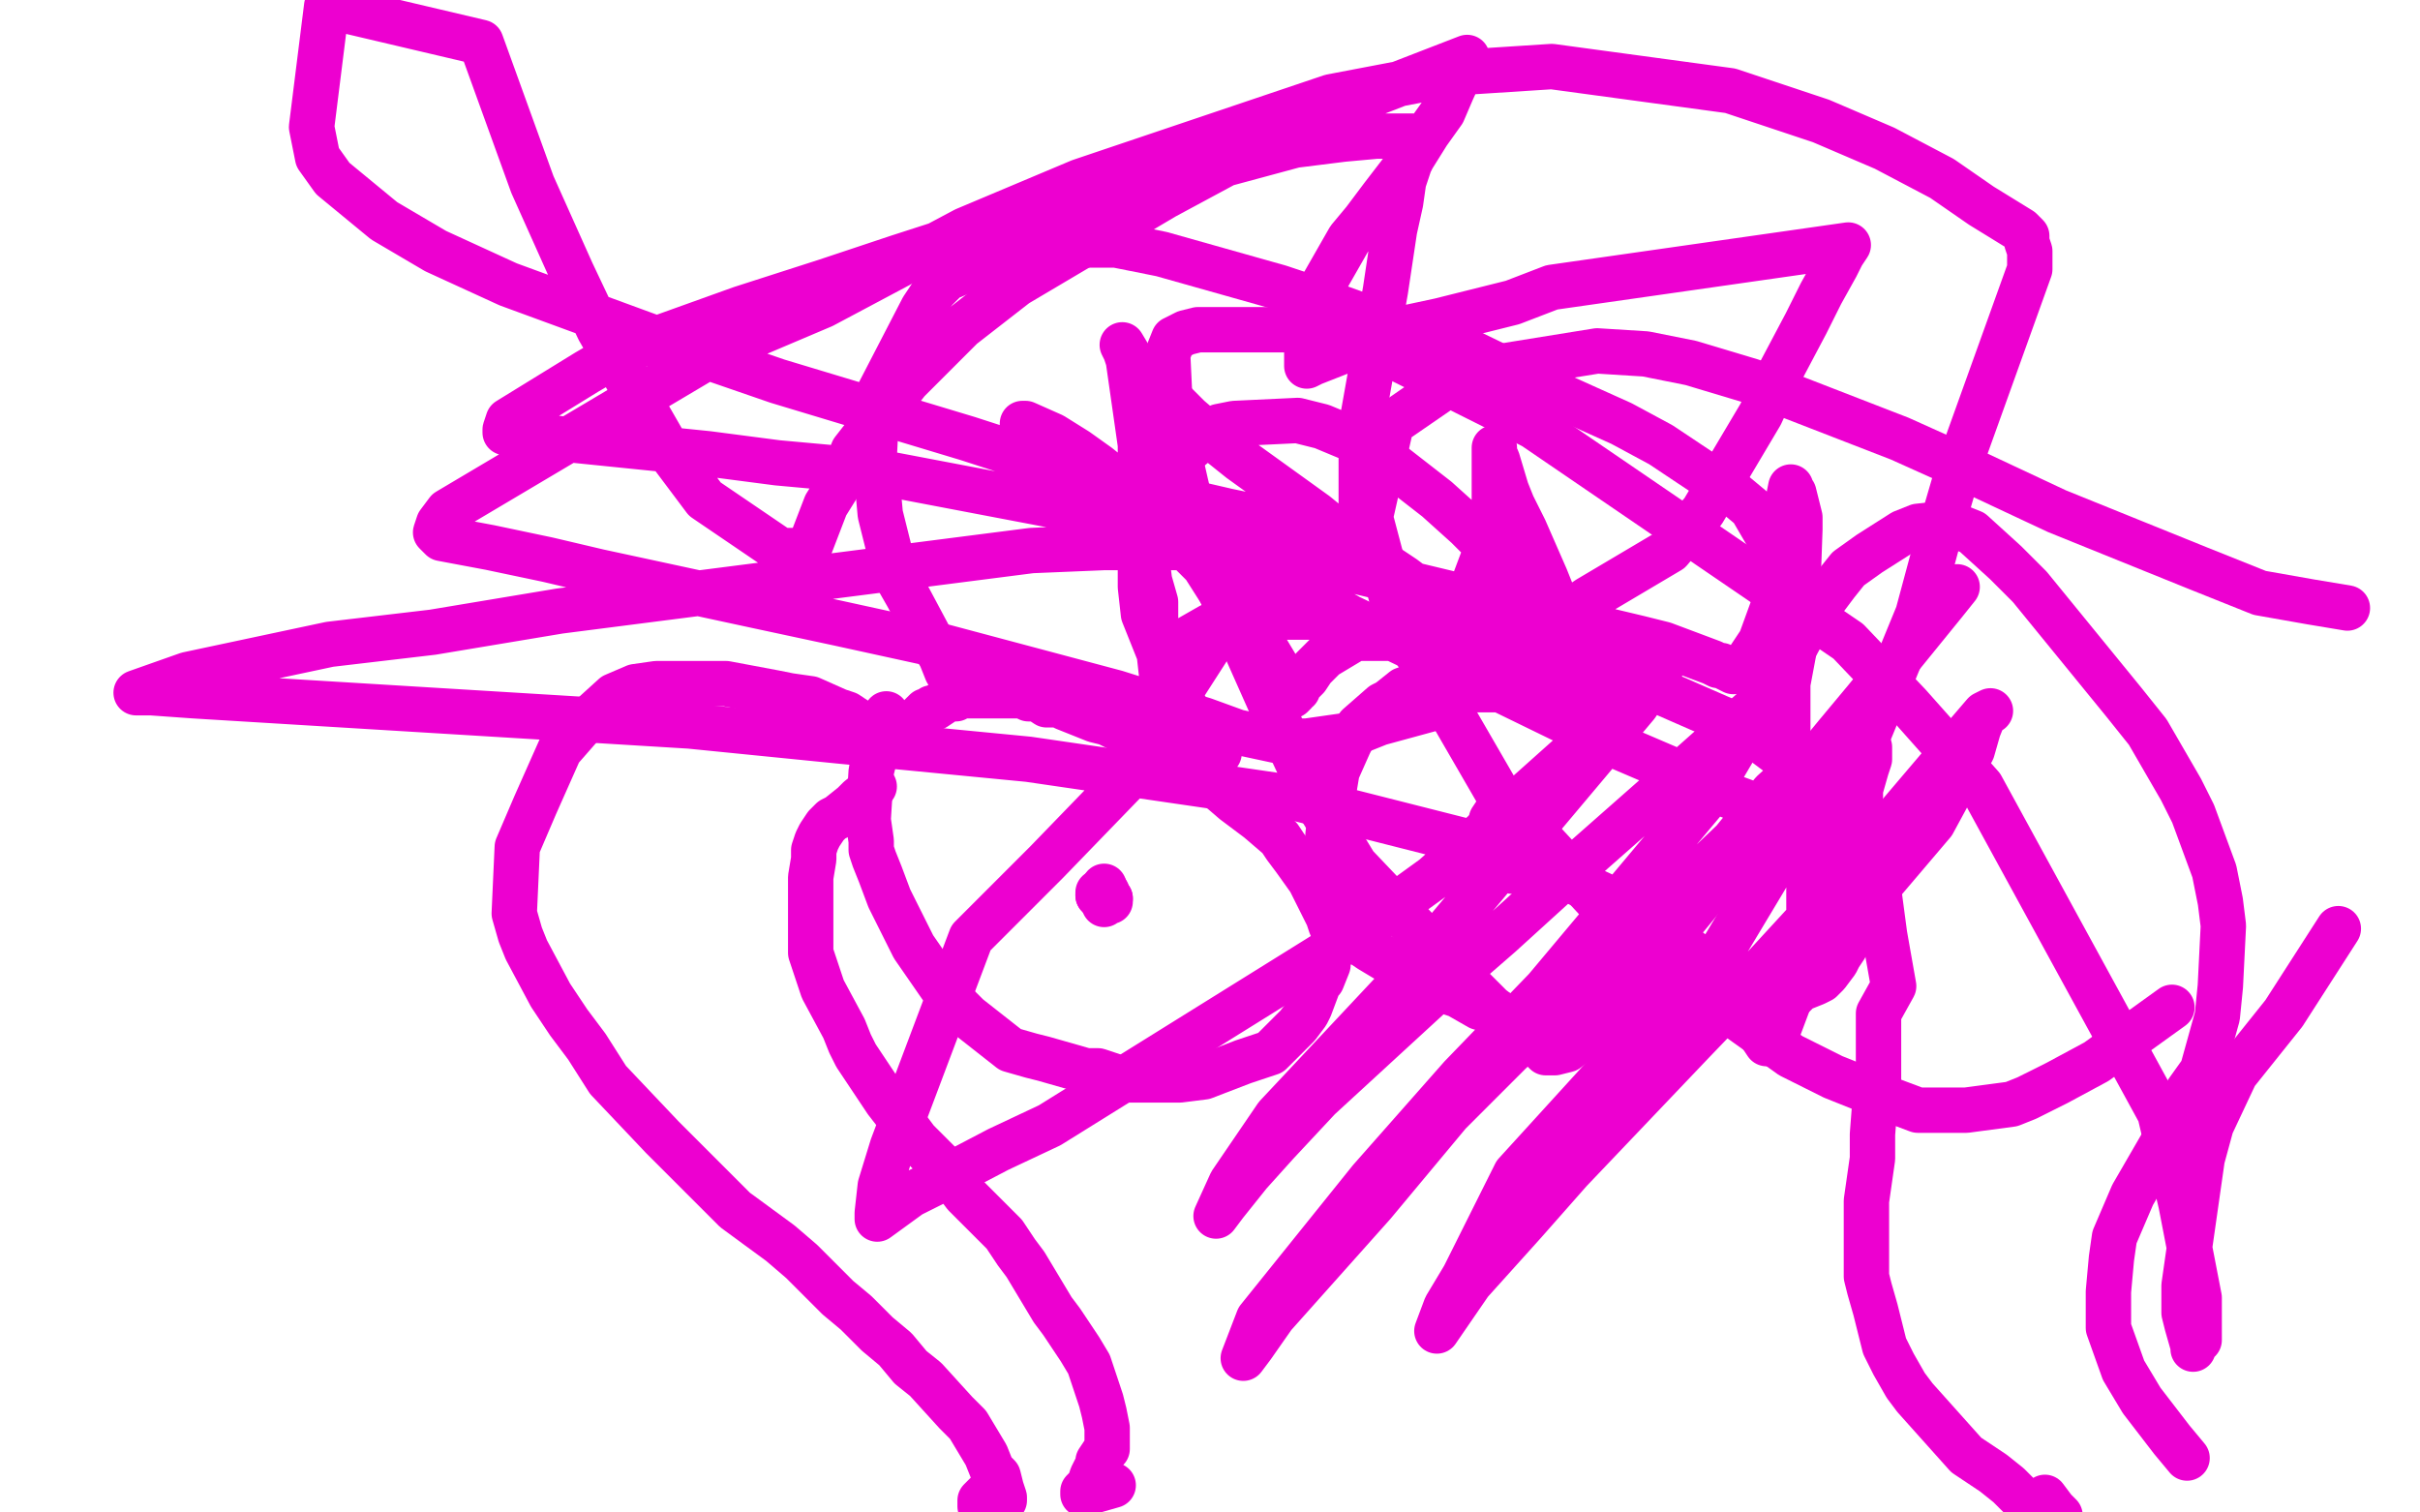 <?xml version="1.0" standalone="no"?>
<!DOCTYPE svg PUBLIC "-//W3C//DTD SVG 1.1//EN"
"http://www.w3.org/Graphics/SVG/1.1/DTD/svg11.dtd">

<svg width="800" height="500" version="1.1" xmlns="http://www.w3.org/2000/svg" xmlns:xlink="http://www.w3.org/1999/xlink" style="stroke-antialiasing: false"><desc>This SVG has been created on https://colorillo.com/</desc><rect x='0' y='0' width='800' height='500' style='fill: rgb(255,255,255); stroke-width:0' /><polyline points="293,236 289,251 289,251 288,255 288,255 287,271 287,271 288,278 288,278 288,281 288,281 289,284 289,284 291,289 291,289 294,297 297,303 302,313 311,326 317,333 320,336 334,347 341,349 345,350 359,354 363,354 372,357 378,357 385,357 390,357 398,356 411,351 420,348 421,347 429,339 432,335 433,333 436,325 437,324 439,319 439,318 440,313 441,312 441,308 440,306 439,303 433,291 428,284 425,280 423,277 416,271 412,268 408,265 401,259 398,257 394,254 390,252 383,248 378,245 374,243 366,239 362,238 352,234 350,233 348,233 346,233 343,231 340,231 338,230 335,230 333,230 326,230 324,230 322,230 319,230 318,230 317,230 316,231 313,231 312,232 309,234 308,234 307,235 306,235 305,236 304,237 304,238 303,238 302,239 301,240" style="fill: none; stroke: #ed00d0; stroke-width: 15; stroke-linejoin: round; stroke-linecap: round; stroke-antialiasing: false; stroke-antialias: 0; opacity: 1.0"/>
<polyline points="367,297 366,296 366,295 364,295 363,295 363,296" style="fill: none; stroke: #ed00d0; stroke-width: 15; stroke-linejoin: round; stroke-linecap: round; stroke-antialiasing: false; stroke-antialias: 0; opacity: 1.0"/>
<polyline points="365,293 365,299 365,299 366,298 366,298 367,298 367,298 367,297 367,297" style="fill: none; stroke: #ed00d0; stroke-width: 15; stroke-linejoin: round; stroke-linecap: round; stroke-antialiasing: false; stroke-antialias: 0; opacity: 1.0"/>
<polyline points="363,296 364,295" style="fill: none; stroke: #ed00d0; stroke-width: 15; stroke-linejoin: round; stroke-linecap: round; stroke-antialiasing: false; stroke-antialias: 0; opacity: 1.0"/>
<polyline points="439,287 439,284 439,284 439,279 439,279 439,276 439,276 441,261 441,261 442,255 442,255 446,246 446,246 447,244 449,240 457,233 459,232 464,228 467,227 479,224 482,222 487,221 500,220 503,219 511,219 514,219 522,219 526,220 538,224 545,227 577,241 589,250 594,254 601,261 603,264 606,270 607,273 610,282 612,285 613,293 613,296 613,304 612,307 610,313 608,316 607,318 604,322 602,324 600,325 595,327 593,329 585,331 569,335 565,336 561,336 541,338 531,339 526,340 513,340 509,339 505,338 489,333 482,329 476,327 471,324 463,319 458,317 453,314 450,312 449,311 448,310 447,308 446,305 445,302 442,294 442,292 442,290" style="fill: none; stroke: #ed00d0; stroke-width: 15; stroke-linejoin: round; stroke-linecap: round; stroke-antialiasing: false; stroke-antialias: 0; opacity: 1.0"/>
<polyline points="495,268 493,271 493,271 493,275 493,275 493,277 493,277 495,285 495,285 497,286 497,286 500,288 500,288 501,288 501,288 504,288 506,288 508,286 509,286 509,284 510,283 510,282 509,281 507,279 506,279 504,278 503,277 501,277 500,277 499,277 497,278 497,279 498,278" style="fill: none; stroke: #ed00d0; stroke-width: 15; stroke-linejoin: round; stroke-linecap: round; stroke-antialiasing: false; stroke-antialias: 0; opacity: 1.0"/>
<polyline points="289,260 284,264 284,264 282,266 282,266 277,270 277,270 275,271 275,271 273,273 273,273 271,276 271,276 270,278 270,278 269,281 269,281 269,284 269,284 268,290 268,293 268,315 272,327 279,340 281,345 283,349 293,364 300,373 303,377 310,384 313,387 319,395 323,399 332,408 336,414 339,418 348,433 351,437 355,443 357,446 360,451 364,463 365,467 366,472 366,473 366,476 366,477 366,478 366,479 365,480 363,483 363,484 361,488 360,491 358,493 358,494 361,493 368,491" style="fill: none; stroke: #ed00d0; stroke-width: 15; stroke-linejoin: round; stroke-linecap: round; stroke-antialiasing: false; stroke-antialias: 0; opacity: 1.0"/>
<polyline points="618,247 618,251 618,251 617,254 617,254 615,261 615,261 615,262 615,262 615,266 615,266 616,271 616,271 618,276 619,284 621,289 621,294 623,309 626,326 621,335 621,346 621,351 621,358 620,362 619,375 619,383 617,397 617,422 618,426 620,433 623,445 626,451 630,458 633,462 650,481 659,487 664,491 670,497 675,500 678,502 681,504 682,504 681,502 681,501 679,499 676,495" style="fill: none; stroke: #ed00d0; stroke-width: 15; stroke-linejoin: round; stroke-linecap: round; stroke-antialiasing: false; stroke-antialias: 0; opacity: 1.0"/>
<polyline points="286,240 280,236 280,236 277,235 277,235 268,231 268,231 261,230 261,230 256,229 256,229 240,226 240,226 232,226 232,226 217,226 217,226 210,227 210,227 203,230 192,240 185,248 181,257 177,266 171,280 170,302 172,309 174,314 182,329 188,338 194,346 201,357 219,376 226,383 235,392 243,400 258,411 265,417 277,429 283,434 290,441 296,446 301,452 306,456 316,467 320,471 326,481 328,486 330,488 331,492 332,495 332,496 328,496 327,496 325,497 324,498 324,496 325,495 326,494" style="fill: none; stroke: #ed00d0; stroke-width: 15; stroke-linejoin: round; stroke-linecap: round; stroke-antialiasing: false; stroke-antialias: 0; opacity: 1.0"/>
<polyline points="583,232 584,232 584,232 584,231 584,231 595,211 595,211 598,205 598,205 607,193 607,193 611,188 611,188 618,183 618,183 629,176 634,174 643,173 647,174 652,176 663,186 671,194 702,232 710,242 721,261 725,269 732,288 734,298 735,306 734,326 733,336 728,354 723,361 716,376 705,395 699,409 698,416 697,427 697,433 697,439 702,453 708,463 718,476 723,482" style="fill: none; stroke: #ed00d0; stroke-width: 15; stroke-linejoin: round; stroke-linecap: round; stroke-antialiasing: false; stroke-antialias: 0; opacity: 1.0"/>
<polyline points="319,229 318,228 318,228 316,226 316,226 313,222 313,222 311,217 311,217 308,212 308,212 300,197 300,197 296,190 296,190 291,170 291,170 290,159 290,159 289,151 290,131 305,102 309,96 313,92 337,82 346,81 369,81 384,84 423,95 441,101 463,109 483,115 516,131 536,140 549,147 573,163 579,168 593,192 593,197 593,202 591,213 589,218 587,222 583,229 581,233 580,236 577,242" style="fill: none; stroke: #ed00d0; stroke-width: 15; stroke-linejoin: round; stroke-linecap: round; stroke-antialiasing: false; stroke-antialias: 0; opacity: 1.0"/>
<polyline points="403,249 402,247 402,247 400,245 400,245 398,243 398,243 394,237 394,237 392,234 392,234 388,228 388,228 382,213 382,213 378,203 378,203 377,194 377,194 377,174 379,165 390,151 396,146 403,141 408,140 429,139 437,141 449,146 457,151 475,165 485,174 492,181 505,198 512,222 512,230 511,231 509,232 508,232 507,231 506,230 505,230 505,229 504,229 501,228 493,228 492,228 490,228 486,228 485,228 484,228 484,227 484,226 482,223 474,216 471,214 466,212 456,208 451,207 437,204 431,204 425,204 412,204 406,204 400,207 393,211 390,215 388,218 386,222 386,228 385,231 385,232 385,233 385,232 385,231 385,228 384,226 384,223 382,205 382,199 380,192 379,184 378,169 378,162 377,153 377,147 373,119 372,116 371,114 374,119 377,122 382,127 393,138 400,144 410,152 435,170 446,179 464,191 484,206 509,224 518,232 525,237 530,242 529,240 528,240 527,239 527,238 526,238 525,235 525,233 524,230 523,226 518,210 516,204 513,196 511,191 504,175 500,167 498,162 495,152 494,150 494,148 494,149 494,157 494,168 493,174 492,180 483,204 479,207 478,209 464,211 461,211 452,211 448,211 438,217 437,218 435,220 434,221 432,224 431,225 430,226 429,227 429,228 428,228 428,229 427,230 425,227 423,222 417,212 412,205 405,198 398,187 381,170 373,162 363,154 356,149 348,144 339,140 338,140 338,141 339,142 355,154 362,158 372,164 387,173 423,191 446,204 471,216 494,227 533,246 554,255 566,261 585,268 590,270 593,271 592,270 591,267 591,265 591,263 591,259 591,248 591,241 591,233 591,226 594,210 594,203 595,175 595,171 594,167 593,163 592,162 592,161 591,166 591,170 589,177 588,190 587,194 586,201 582,212 580,215 578,218 577,220 573,222 571,221 569,220 568,220 566,219 558,216 550,213 542,211 521,206 495,200 445,188 415,180 381,173 353,168 290,156 257,153 234,150 175,144 169,143 167,143 167,142 168,139 194,123 206,116 245,102 273,93 297,85 328,75 428,48 444,46 455,45 467,45 469,46 468,50 466,54 464,60 463,67 461,76 458,96 450,141 450,162 450,176 450,180 450,181 444,178 435,175 406,169 380,163 354,156 320,145 257,126 228,116 168,94 144,83 127,73 110,59 105,52 103,42 108,2 159,14 176,61 189,90 198,109 221,149 233,165 258,182 262,182 266,182 267,181 268,180 273,167 278,159 282,149 300,126 318,108 336,94 385,65 411,51 432,40 454,31 485,19 480,30 477,37 472,44 467,52 457,65 451,73 446,79 438,93 434,100 432,106 432,118 432,121 434,120 462,109 476,106 500,100 513,95 611,81 609,84 607,88 602,97 597,107 588,124 582,137 563,169 552,182 525,198 487,224 478,233 456,239 446,243 432,245 423,245 409,242 398,238 388,235 369,229 354,225 309,213 277,206 249,200 198,189 181,185 162,181 146,178 145,177 144,176 145,173 148,169 239,115 272,101 319,76 357,60 440,32 482,24 513,22 572,30 602,40 623,49 642,59 655,68 668,76 670,78 670,79 670,80 671,83 671,85 671,89 648,153 641,177 634,203 611,259 606,282 598,308 594,324 588,340 586,344 585,344 585,345 584,345 582,342 580,340 579,338 576,335 569,325 562,317 553,310 543,302 500,282 429,264 340,251 278,245 228,240 64,230 50,229 45,229 62,223 109,213 143,209 185,202 341,182 365,181 391,181 404,183 414,189 414,191 411,196 406,204 388,232 376,254 346,285 321,310 295,379 291,392 290,401 290,403 301,395 309,391 330,380 347,372 445,311 474,290 521,248 548,222 549,221 547,224 541,233 467,321 422,369 407,391 402,402 405,398 413,388 422,378 436,363 473,329 496,309 518,289 560,252 587,228 576,243 563,265 511,327 483,356 453,390 416,436 411,449 414,445 421,435 454,398 479,368 499,348 529,320 573,278 586,262 597,252 607,245 602,256 585,288 567,318 542,343 501,388 484,422 478,432 475,440 486,424 504,404 519,387 559,345 583,320 606,295 640,255 650,243 656,236 658,235 656,236 654,241 652,248 639,272 622,292 599,318 598,316 598,310 598,301 598,294 604,273 611,264" style="fill: none; stroke: #ed00d0; stroke-width: 15; stroke-linejoin: round; stroke-linecap: round; stroke-antialiasing: false; stroke-antialias: 0; opacity: 1.0"/>
<polyline points="647,194 643,199 643,199 617,231 617,231 607,243 607,243 551,311 551,311 537,329 537,329 529,338 529,338 518,347 514,348 511,348 505,342 501,339 493,333 487,327 448,286 434,263 421,235 397,181 392,160 387,138 386,117 388,112 392,110 396,109 412,109 427,109 439,111 463,119 507,141 611,212 631,233 655,260 714,368 721,398 727,429 727,437 727,443 725,445 725,446 725,445 723,438 722,434 722,425 728,383 731,372 739,355 755,335 773,307" style="fill: none; stroke: #ed00d0; stroke-width: 15; stroke-linejoin: round; stroke-linecap: round; stroke-antialiasing: false; stroke-antialias: 0; opacity: 1.0"/>
<polyline points="718,333 693,351 693,351 680,358 680,358 670,363 670,363 665,365 665,365 650,367 650,367 642,367 642,367 634,367 634,367 626,364 626,364 606,356 606,356 592,349 592,349 564,329 550,319 532,302 495,262 462,205 453,171 460,140 476,129 484,125 497,121 528,116 544,117 559,120 579,126 628,145 648,154 680,169 727,188 747,196 764,199 776,201" style="fill: none; stroke: #ed00d0; stroke-width: 15; stroke-linejoin: round; stroke-linecap: round; stroke-antialiasing: false; stroke-antialias: 0; opacity: 1.0"/>
</svg>
